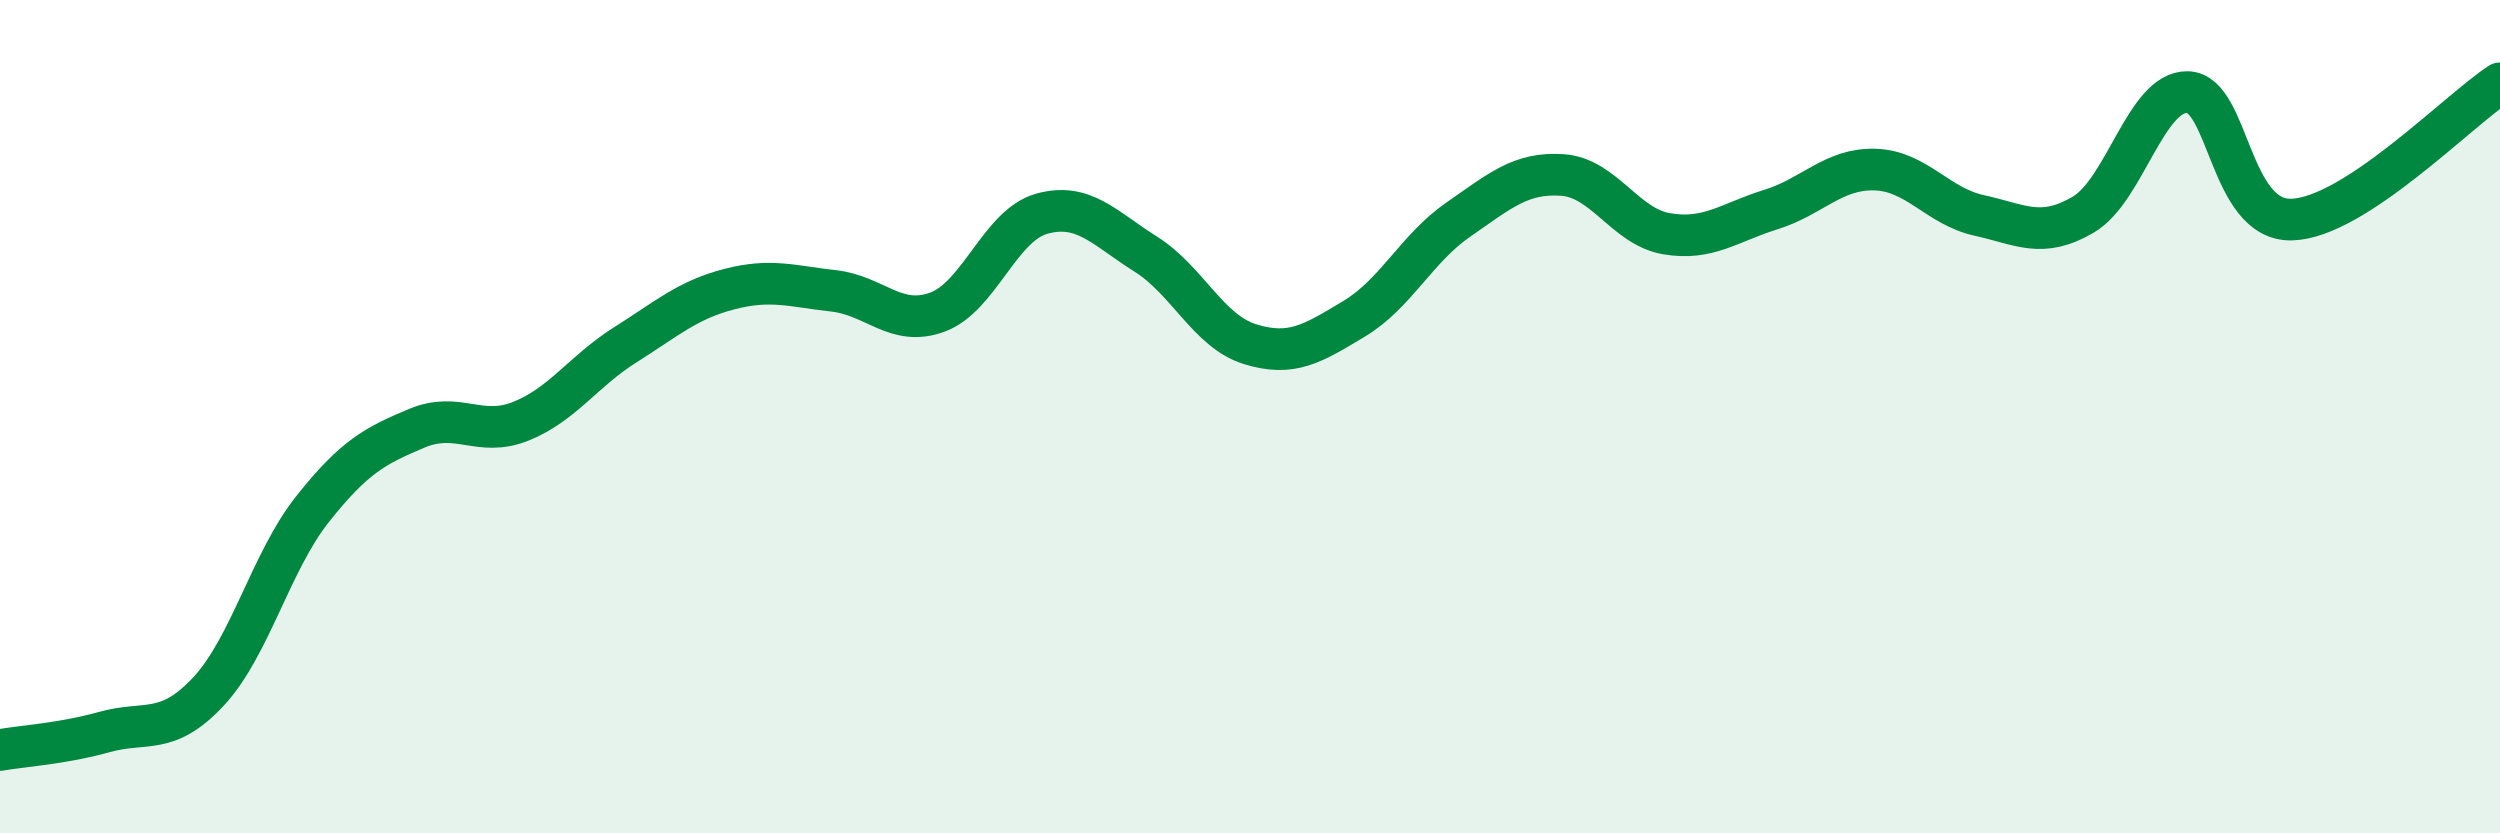
    <svg width="60" height="20" viewBox="0 0 60 20" xmlns="http://www.w3.org/2000/svg">
      <path
        d="M 0,18 C 0.5,17.91 1.5,17.85 2.5,17.57 C 3.5,17.29 4,17.67 5,16.6 C 6,15.53 6.5,13.48 7.5,12.22 C 8.5,10.96 9,10.7 10,10.28 C 11,9.86 11.5,10.51 12.5,10.11 C 13.5,9.71 14,8.91 15,8.28 C 16,7.65 16.5,7.2 17.5,6.94 C 18.5,6.68 19,6.87 20,6.98 C 21,7.09 21.5,7.86 22.5,7.49 C 23.5,7.12 24,5.41 25,5.13 C 26,4.85 26.5,5.47 27.5,6.1 C 28.5,6.73 29,7.95 30,8.26 C 31,8.57 31.5,8.25 32.5,7.65 C 33.5,7.05 34,5.96 35,5.27 C 36,4.58 36.5,4.13 37.5,4.2 C 38.5,4.27 39,5.44 40,5.61 C 41,5.78 41.5,5.34 42.5,5.03 C 43.5,4.72 44,4.04 45,4.07 C 46,4.1 46.5,4.95 47.5,5.17 C 48.5,5.39 49,5.74 50,5.15 C 51,4.56 51.5,2.19 52.5,2.21 C 53.5,2.23 53.5,5.31 55,5.27 C 56.5,5.23 59,2.65 60,2L60 20L0 20Z"
        fill="#008740"
        opacity="0.1"
        stroke-linecap="round"
        stroke-linejoin="round"
      />
      <path
        d="M 0,18 C 0.5,17.91 1.5,17.85 2.5,17.57 C 3.5,17.29 4,17.67 5,16.6 C 6,15.53 6.5,13.48 7.5,12.22 C 8.5,10.96 9,10.7 10,10.28 C 11,9.86 11.5,10.51 12.5,10.11 C 13.5,9.71 14,8.91 15,8.28 C 16,7.65 16.5,7.2 17.5,6.94 C 18.5,6.68 19,6.87 20,6.98 C 21,7.09 21.5,7.86 22.5,7.49 C 23.5,7.12 24,5.41 25,5.13 C 26,4.85 26.5,5.47 27.5,6.1 C 28.5,6.73 29,7.95 30,8.26 C 31,8.57 31.5,8.25 32.5,7.65 C 33.5,7.05 34,5.96 35,5.27 C 36,4.58 36.5,4.13 37.5,4.2 C 38.5,4.27 39,5.44 40,5.61 C 41,5.78 41.5,5.34 42.5,5.03 C 43.5,4.72 44,4.04 45,4.07 C 46,4.1 46.5,4.95 47.5,5.17 C 48.5,5.39 49,5.74 50,5.15 C 51,4.56 51.5,2.19 52.5,2.21 C 53.5,2.23 53.5,5.31 55,5.27 C 56.5,5.23 59,2.65 60,2"
        stroke="#008740"
        stroke-width="1"
        fill="none"
        stroke-linecap="round"
        stroke-linejoin="round"
      />
    </svg>
  